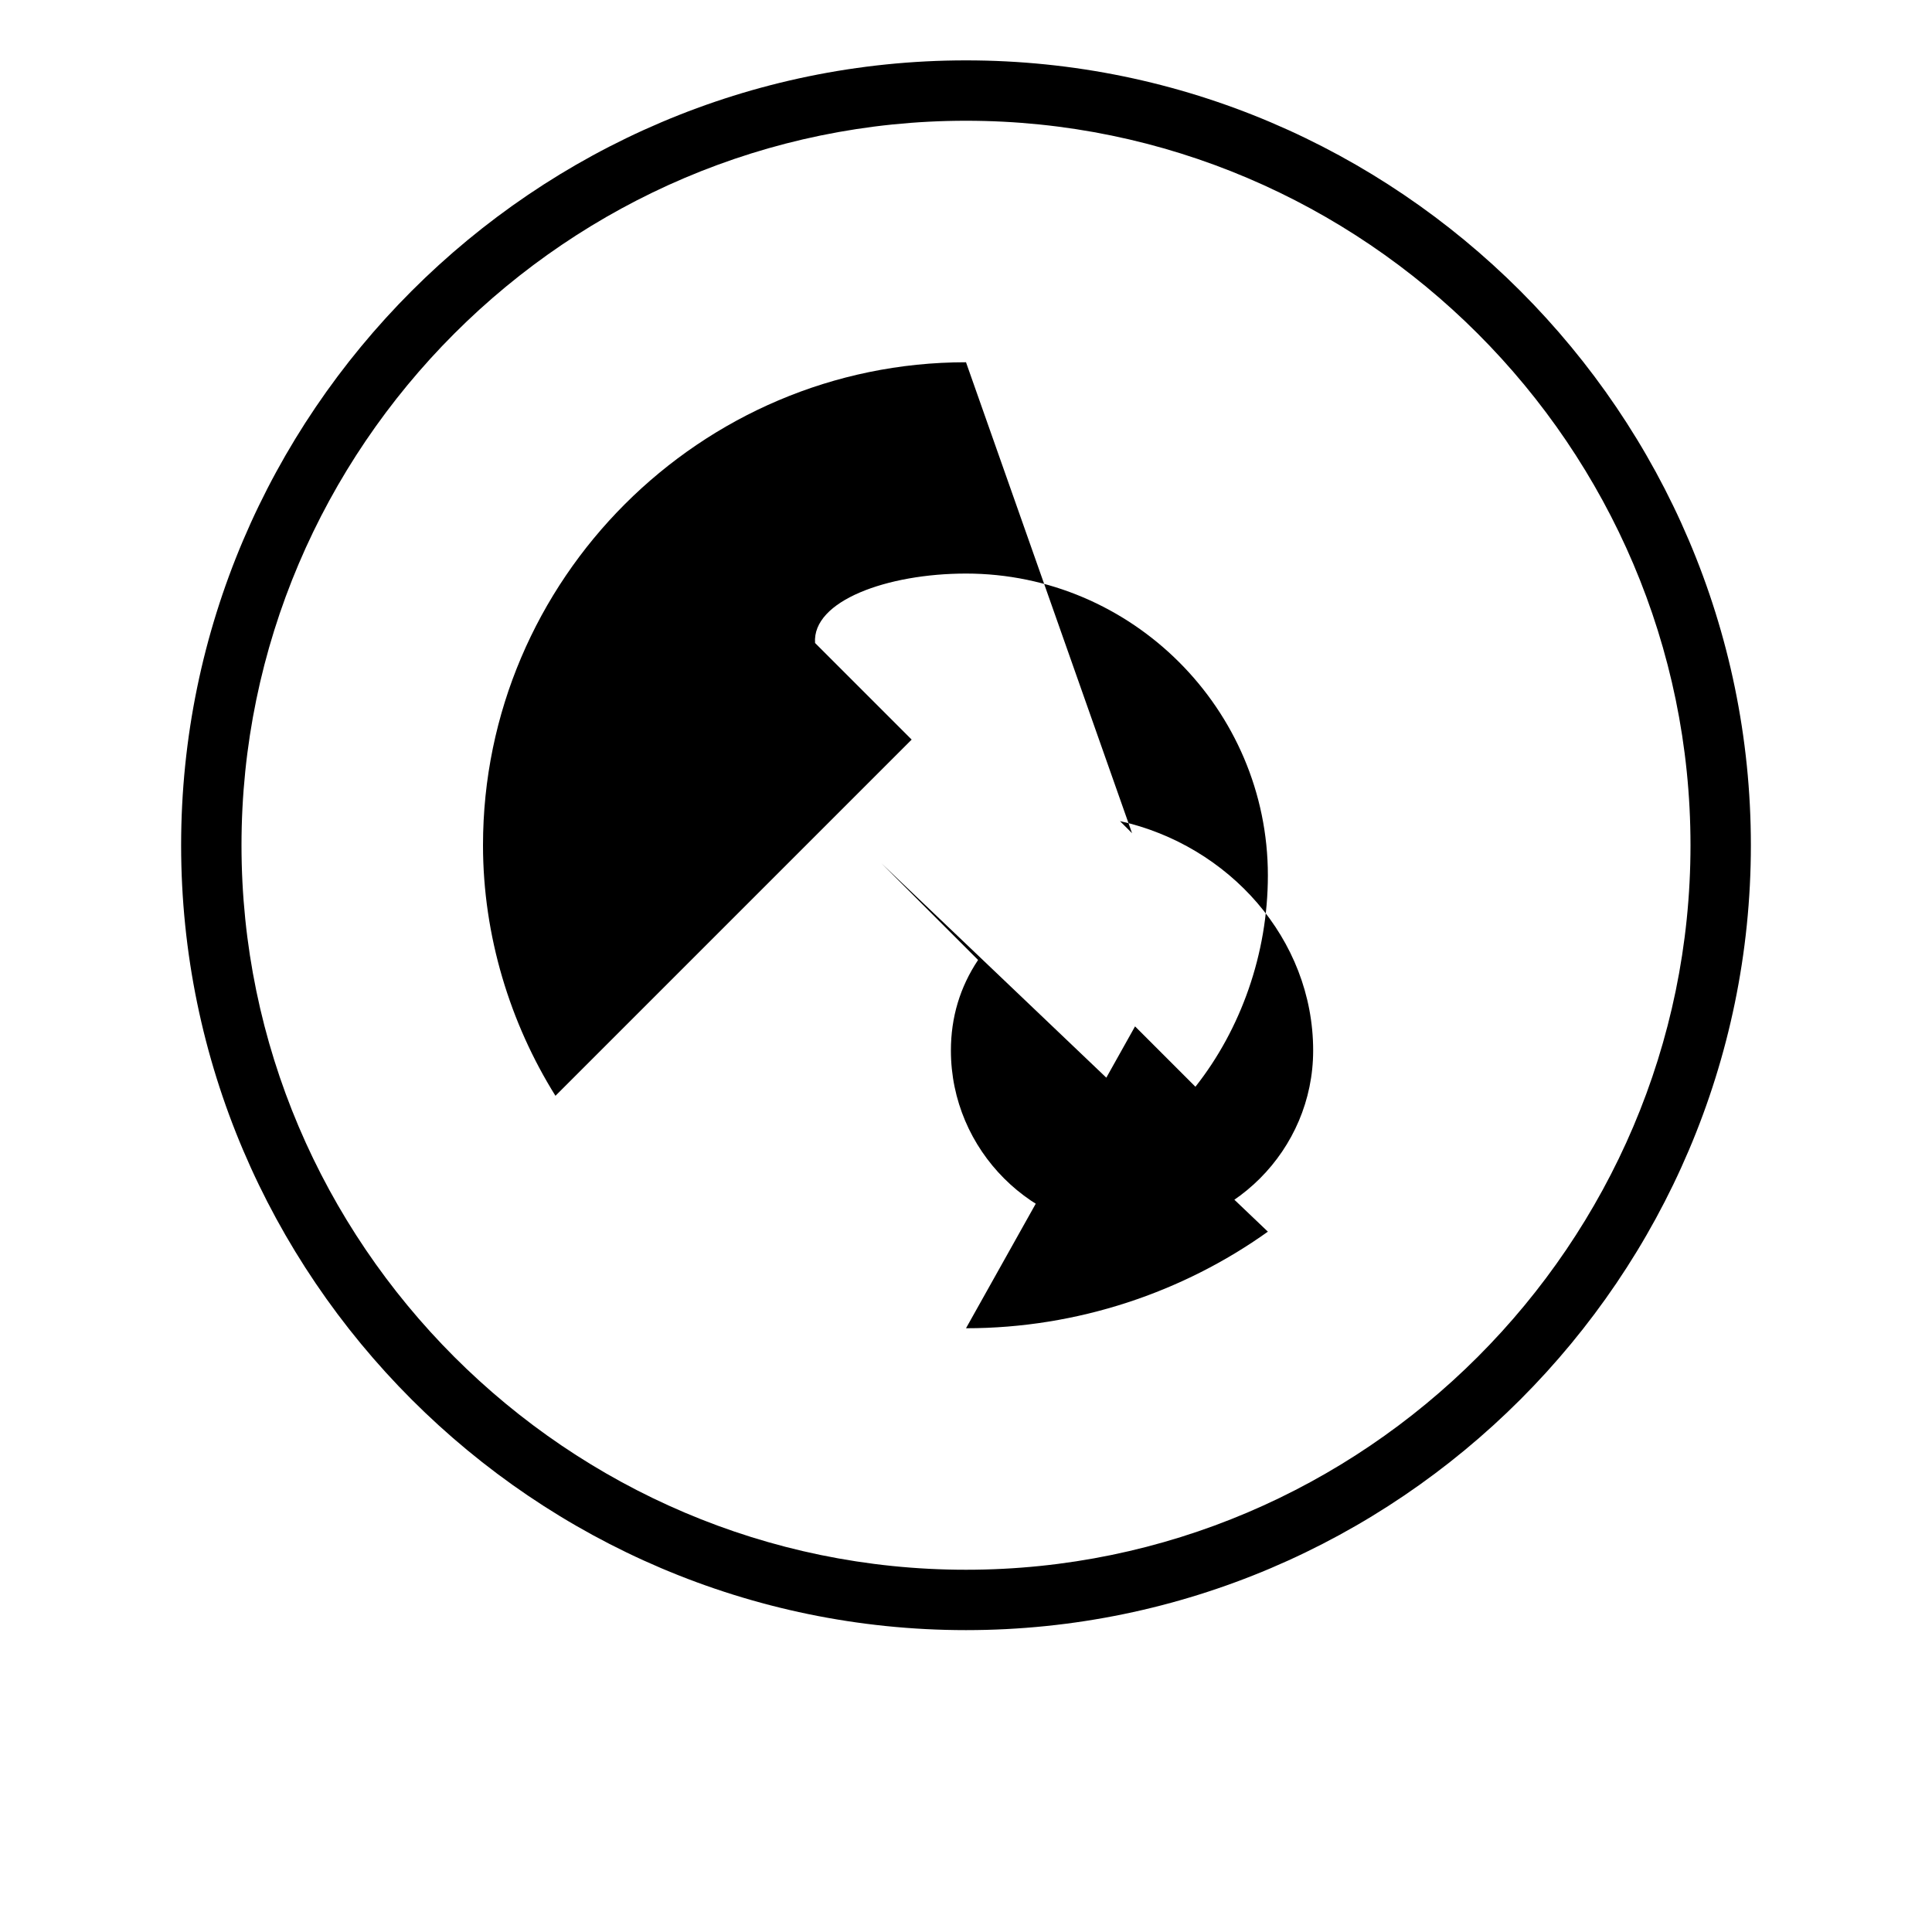 <svg version="1.1" id="Layer_1" xmlns="http://www.w3.org/2000/svg" xmlns:xlink="http://www.w3.org/1999/xlink" viewBox="0 0 64 64" enable-background="new 0 0 64 64" xml:space="preserve">
  <g>
    <path d="M32,2C17.7,2,6,13.7,6,28s11.7,26,26,26s26-11.7,26-26S46.3,2,32,2z M32,52C18.8,52,8,41.2,8,28S18.8,4,32,4s24,10.8,24,24S45.2,52,32,52z"/>
    <path d="M32,12c-8.8,0-16,7.2-16,16c0,3,0.9,5.9,2.4,8.3l11.8-11.8l-3.2-3.2C26.9,19.9,29.4,19,32,19c5.5,0,10,4.5,10,10c0,2.6-0.9,5.1-2.4,7l-3.2-3.2l1.2,1.2L32,44c3.7,0,7.2-1.2,10-3.2L29.2,28.6l3.2,3.2c-0.6,0.9-0.9,1.9-0.9,3c0,3.3,2.7,6,6,6s6-2.7,6-6c0-3.7-2.8-6.8-6.4-7.6l0.4,0.4L32,12z"/>
  </g>
</svg>